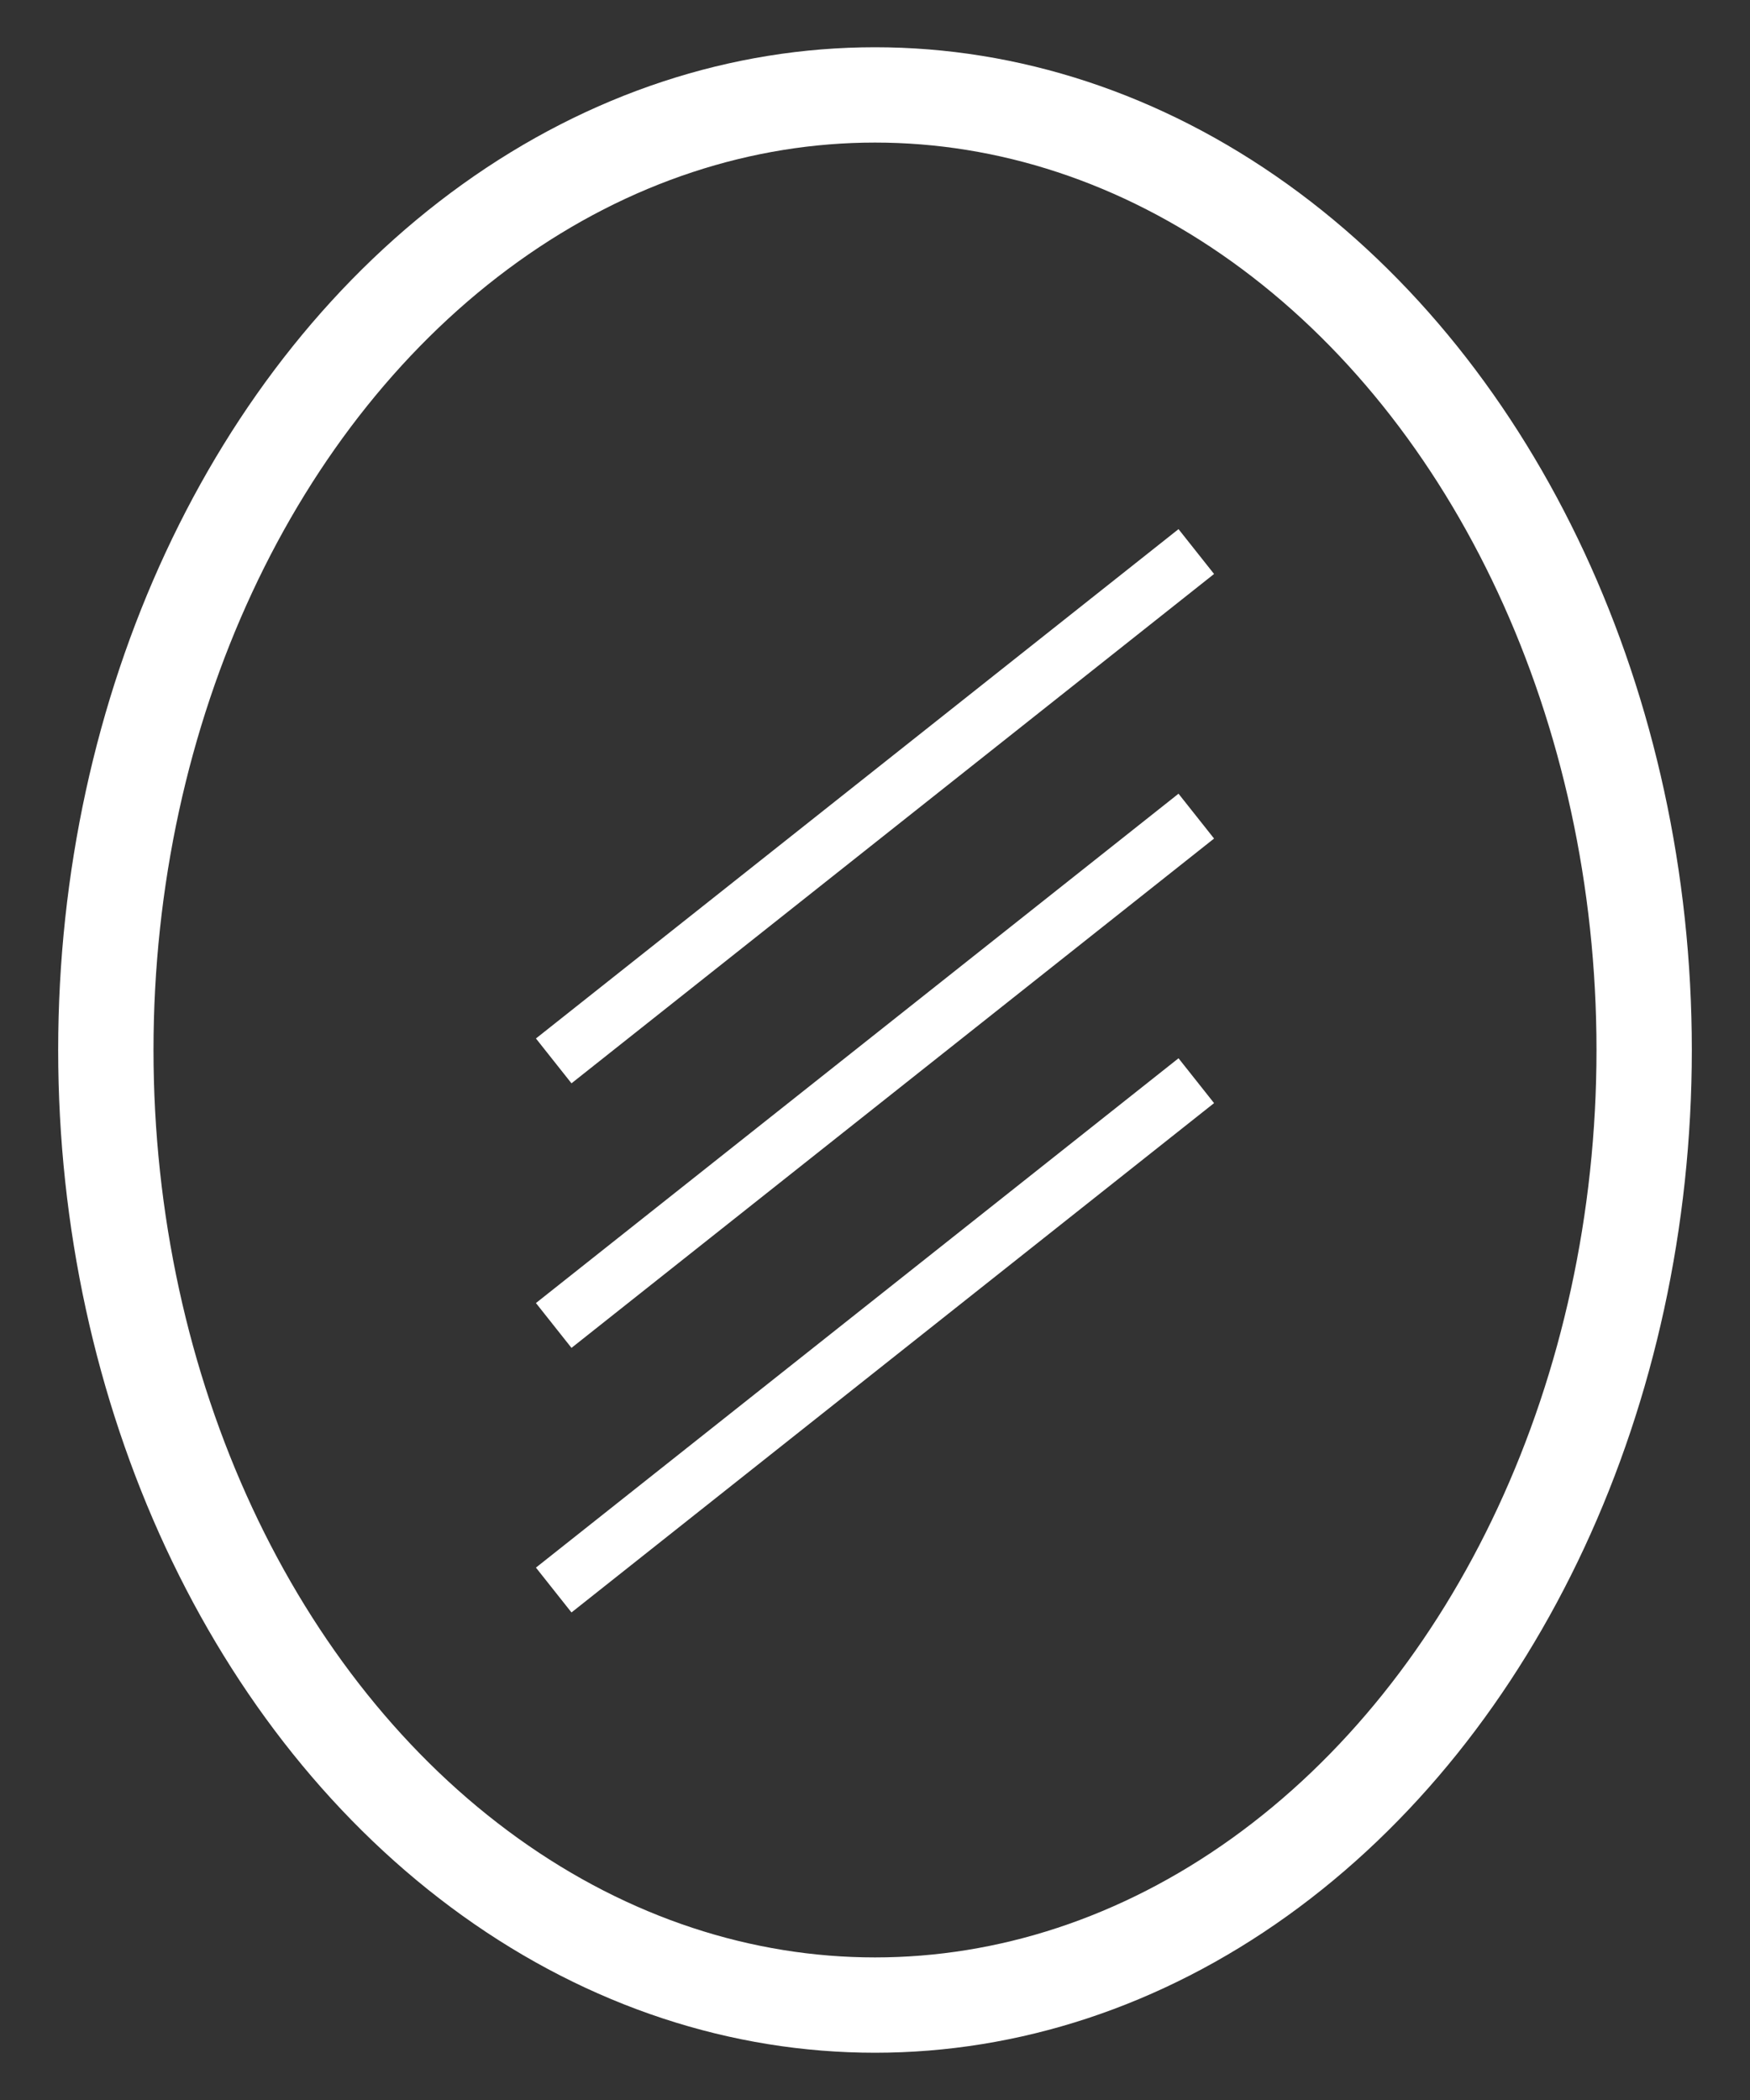<svg xmlns="http://www.w3.org/2000/svg" xmlns:svg="http://www.w3.org/2000/svg" width="500" height="600" viewBox="0 0 132.292 158.75" id="svg1"><rect x="0" y="0" width="132.292" height="158.75" fill="#333333" stroke="none"/><defs id="defs1"><linearGradient id="swatch3"><stop style="stop-color:#000000;stop-opacity:1;" offset="0" id="stop3"></stop></linearGradient><linearGradient id="swatch2"><stop style="stop-color:#000000;stop-opacity:1;" offset="0" id="stop2"></stop></linearGradient></defs><g id="layer1"><ellipse style="fill:#686868;fill-opacity:0;fill-rule:nonzero;stroke:#ffffff;stroke-width:7.206;stroke-dasharray:none;stroke-opacity:1" id="path1" ry="72.2" rx="58.145" cy="79.375" cx="66.146"></ellipse><path style="fill:#ffffff;fill-opacity:0;fill-rule:nonzero;stroke:#ffffff;stroke-width:4.326;stroke-dasharray:none;stroke-opacity:1" d="M 41.858,80.199 90.434,41.695" id="path3"></path><path style="fill:#ffffff;fill-opacity:0;fill-rule:nonzero;stroke:#ffffff;stroke-width:4.326;stroke-dasharray:none;stroke-opacity:1" d="M 41.858,100.199 90.434,61.695" id="path3-9"></path><path style="fill:#f6f6f6;fill-opacity:0;fill-rule:nonzero;stroke:#ffffff;stroke-width:4.326;stroke-dasharray:none;stroke-opacity:1" d="M 41.858,120.199 90.434,81.695" id="path3-5"></path></g></svg>